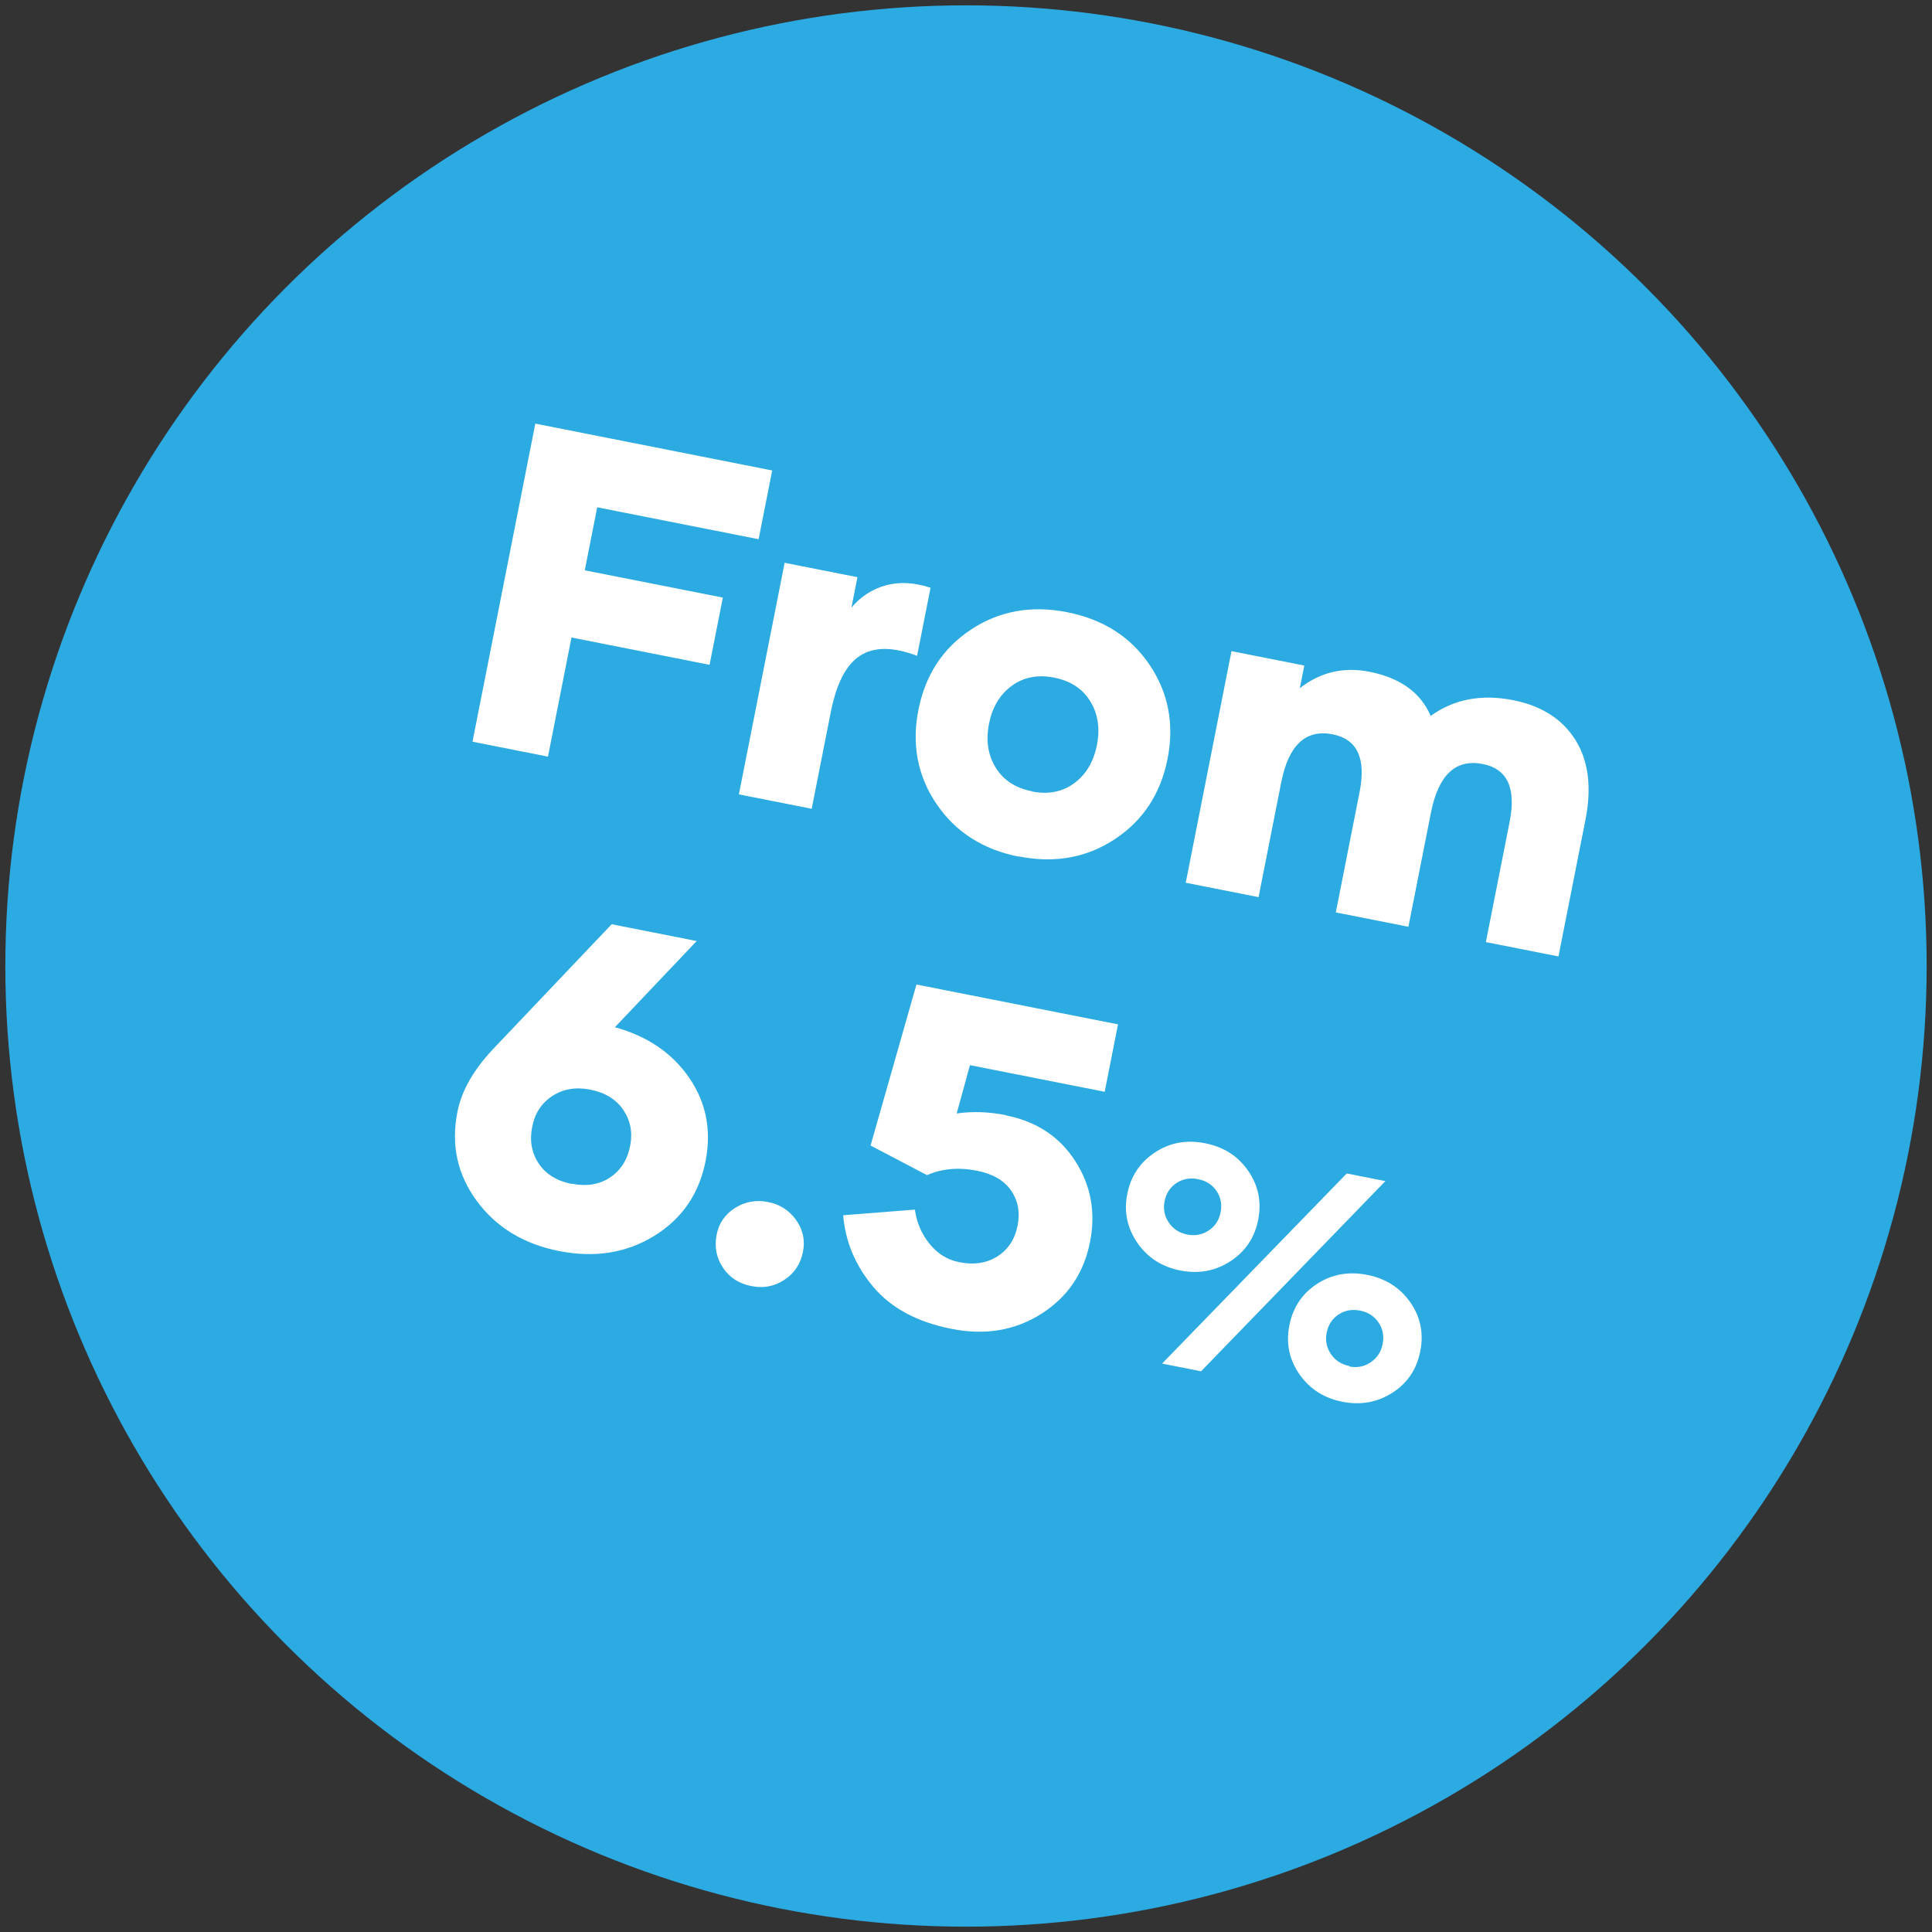 <?xml version="1.0" encoding="UTF-8" standalone="no"?> <svg xmlns="http://www.w3.org/2000/svg" xmlns:xlink="http://www.w3.org/1999/xlink" xmlns:serif="http://www.serif.com/" width="100%" height="100%" viewBox="0 0 146 146" version="1.1" xml:space="preserve" style="fill-rule:evenodd;clip-rule:evenodd;stroke-linejoin:round;stroke-miterlimit:2;"><rect x="0" y="0" width="146" height="146" fill="#333333" stroke="none"/> <circle cx="73" cy="73" r="72.597" style="fill:rgb(44,170,226);"></circle> <g transform="matrix(0.794,0.157,-0.303,1.534,19.101,17.164)"> <path d="M51.981,10.054L51.981,6.667L29.437,6.667L29.437,22.337L36.621,22.337L36.621,16.469L49.762,16.469L49.762,13.158L36.621,13.158L36.621,10.054L51.981,10.054Z" style="fill:white;fill-rule:nonzero;"></path> <path d="M61.721,12.469L61.721,10.928L54.791,10.928L54.791,22.337L61.721,22.337L61.721,17.572C61.721,16.163 62.27,15.179 63.39,14.622C64.51,14.065 66.242,13.89 68.608,14.097L68.608,10.743C67.024,10.644 65.651,10.743 64.467,11.049C63.284,11.355 62.355,11.824 61.7,12.447L61.721,12.469Z" style="fill:white;fill-rule:nonzero;"></path> <path d="M81.56,22.654C84.983,22.654 87.814,22.075 90.053,20.927C92.293,19.78 93.413,18.348 93.413,16.633C93.413,14.917 92.293,13.486 90.053,12.338C87.814,11.191 84.983,10.622 81.56,10.622C78.137,10.622 75.306,11.202 73.066,12.349C70.827,13.496 69.707,14.928 69.707,16.644C69.707,18.359 70.827,19.791 73.066,20.938C75.306,22.086 78.137,22.665 81.56,22.665L81.56,22.654ZM81.56,19.441C79.996,19.441 78.75,19.179 77.82,18.654C76.891,18.13 76.426,17.463 76.426,16.644C76.426,15.824 76.891,15.157 77.82,14.633C78.75,14.108 79.996,13.846 81.56,13.846C83.123,13.846 84.37,14.108 85.3,14.633C86.229,15.157 86.694,15.824 86.694,16.644C86.694,17.463 86.229,18.141 85.3,18.665C84.37,19.19 83.123,19.452 81.56,19.452L81.56,19.441Z" style="fill:white;fill-rule:nonzero;"></path> <path d="M124.006,10.612C121.006,10.612 118.576,11.114 116.738,12.13C115.386,11.114 113.252,10.612 110.336,10.612C107.864,10.612 105.836,11.092 104.251,12.043L104.251,10.928L97.321,10.928L97.321,22.337L104.251,22.337L104.251,16.676C104.251,14.841 105.54,13.923 108.097,13.923C110.442,13.923 111.604,14.753 111.604,16.403L111.604,22.337L118.513,22.337L118.513,16.676C118.534,14.841 119.823,13.923 122.379,13.923C124.724,13.923 125.886,14.753 125.886,16.403L125.886,22.337L132.795,22.337L132.795,15.605C132.795,13.999 131.992,12.764 130.408,11.901C128.823,11.038 126.689,10.612 124.006,10.612Z" style="fill:white;fill-rule:nonzero;"></path> <path d="M47.662,34.527L53.578,29.686L45.486,29.686L36.887,36.713C35.472,37.882 34.753,38.986 34.753,40.024C34.753,41.652 35.873,42.996 38.134,44.067C40.394,45.138 43.204,45.673 46.585,45.673C49.965,45.673 52.775,45.138 55.015,44.067C57.255,42.996 58.374,41.652 58.374,40.046C58.374,38.527 57.381,37.259 55.374,36.243C53.367,35.226 50.789,34.658 47.641,34.538L47.662,34.527ZM46.543,42.373C45.127,42.373 43.986,42.155 43.141,41.718C42.296,41.28 41.873,40.723 41.873,40.035C41.873,39.368 42.296,38.822 43.162,38.385C44.028,37.947 45.148,37.729 46.522,37.729C47.937,37.729 49.078,37.947 49.923,38.385C50.768,38.822 51.191,39.368 51.191,40.024C51.191,40.712 50.768,41.269 49.923,41.707C49.078,42.144 47.937,42.362 46.522,42.362L46.543,42.373Z" style="fill:white;fill-rule:nonzero;"></path> <path d="M64.861,45.531C65.98,45.531 66.931,45.335 67.734,44.93C68.537,44.526 68.938,44.023 68.938,43.422C68.938,42.854 68.537,42.373 67.734,41.98C66.931,41.586 65.959,41.39 64.84,41.39C63.699,41.39 62.727,41.586 61.924,41.98C61.121,42.373 60.72,42.854 60.72,43.422C60.72,44.023 61.121,44.526 61.903,44.93C62.684,45.335 63.656,45.531 64.818,45.531L64.861,45.531Z" style="fill:white;fill-rule:nonzero;"></path> <path d="M85.059,35.041C83.411,35.041 81.89,35.172 80.516,35.423L80.855,33.008L93.679,33.008L93.679,29.686L74.495,29.686L73.206,37.751L78.911,38.625C80.157,38.177 81.657,37.947 83.411,37.947C84.911,37.947 86.073,38.155 86.897,38.57C87.721,38.986 88.123,39.521 88.123,40.177C88.123,40.832 87.7,41.379 86.855,41.805C86.01,42.231 84.869,42.45 83.432,42.45C82.312,42.45 81.298,42.253 80.39,41.86C79.481,41.466 78.826,40.974 78.425,40.373L71.96,41.313C72.636,42.548 73.988,43.586 76.016,44.428C78.044,45.269 80.685,45.684 83.939,45.684C87.13,45.684 89.771,45.171 91.883,44.133C93.996,43.094 95.053,41.805 95.053,40.264C95.053,38.8 94.102,37.565 92.221,36.56C90.341,35.554 87.954,35.052 85.059,35.052L85.059,35.041Z" style="fill:white;fill-rule:nonzero;"></path> <path d="M103.825,40.771C105.578,40.771 107.056,40.471 108.259,39.864C109.461,39.257 110.055,38.515 110.055,37.638C110.055,36.762 109.461,36.02 108.259,35.413C107.056,34.806 105.578,34.506 103.811,34.506C102.043,34.506 100.566,34.806 99.378,35.413C98.19,36.02 97.596,36.762 97.596,37.638C97.596,38.515 98.204,39.257 99.407,39.864C100.609,40.471 102.087,40.771 103.825,40.771ZM103.854,45.356L107.563,45.356L121.008,34.611L117.328,34.611L103.854,45.356ZM103.825,39.002C103.058,39.002 102.42,38.867 101.913,38.605C101.406,38.343 101.145,38.02 101.145,37.638C101.145,37.249 101.392,36.926 101.899,36.664C102.406,36.402 103.043,36.275 103.811,36.275C104.579,36.275 105.216,36.402 105.723,36.664C106.23,36.926 106.477,37.249 106.477,37.638C106.477,38.02 106.23,38.343 105.723,38.605C105.216,38.867 104.579,39.002 103.811,39.002L103.825,39.002ZM121.051,45.476C122.804,45.476 124.282,45.177 125.485,44.577C126.687,43.978 127.281,43.236 127.281,42.352C127.281,41.467 126.687,40.726 125.485,40.126C124.282,39.527 122.804,39.227 121.037,39.227C119.269,39.227 117.792,39.527 116.604,40.126C115.416,40.726 114.822,41.467 114.822,42.352C114.822,43.236 115.43,43.978 116.633,44.577C117.835,45.177 119.313,45.476 121.051,45.476ZM121.051,43.715C120.284,43.715 119.646,43.581 119.139,43.318C118.632,43.056 118.371,42.734 118.371,42.352C118.371,41.962 118.617,41.64 119.125,41.377C119.632,41.115 120.269,40.988 121.037,40.988C121.805,40.988 122.442,41.123 122.949,41.385C123.456,41.647 123.703,41.977 123.703,42.367C123.703,42.741 123.456,43.063 122.949,43.333C122.442,43.603 121.805,43.738 121.037,43.738L121.051,43.715Z" style="fill:white;fill-rule:nonzero;"></path> </g> </svg> 